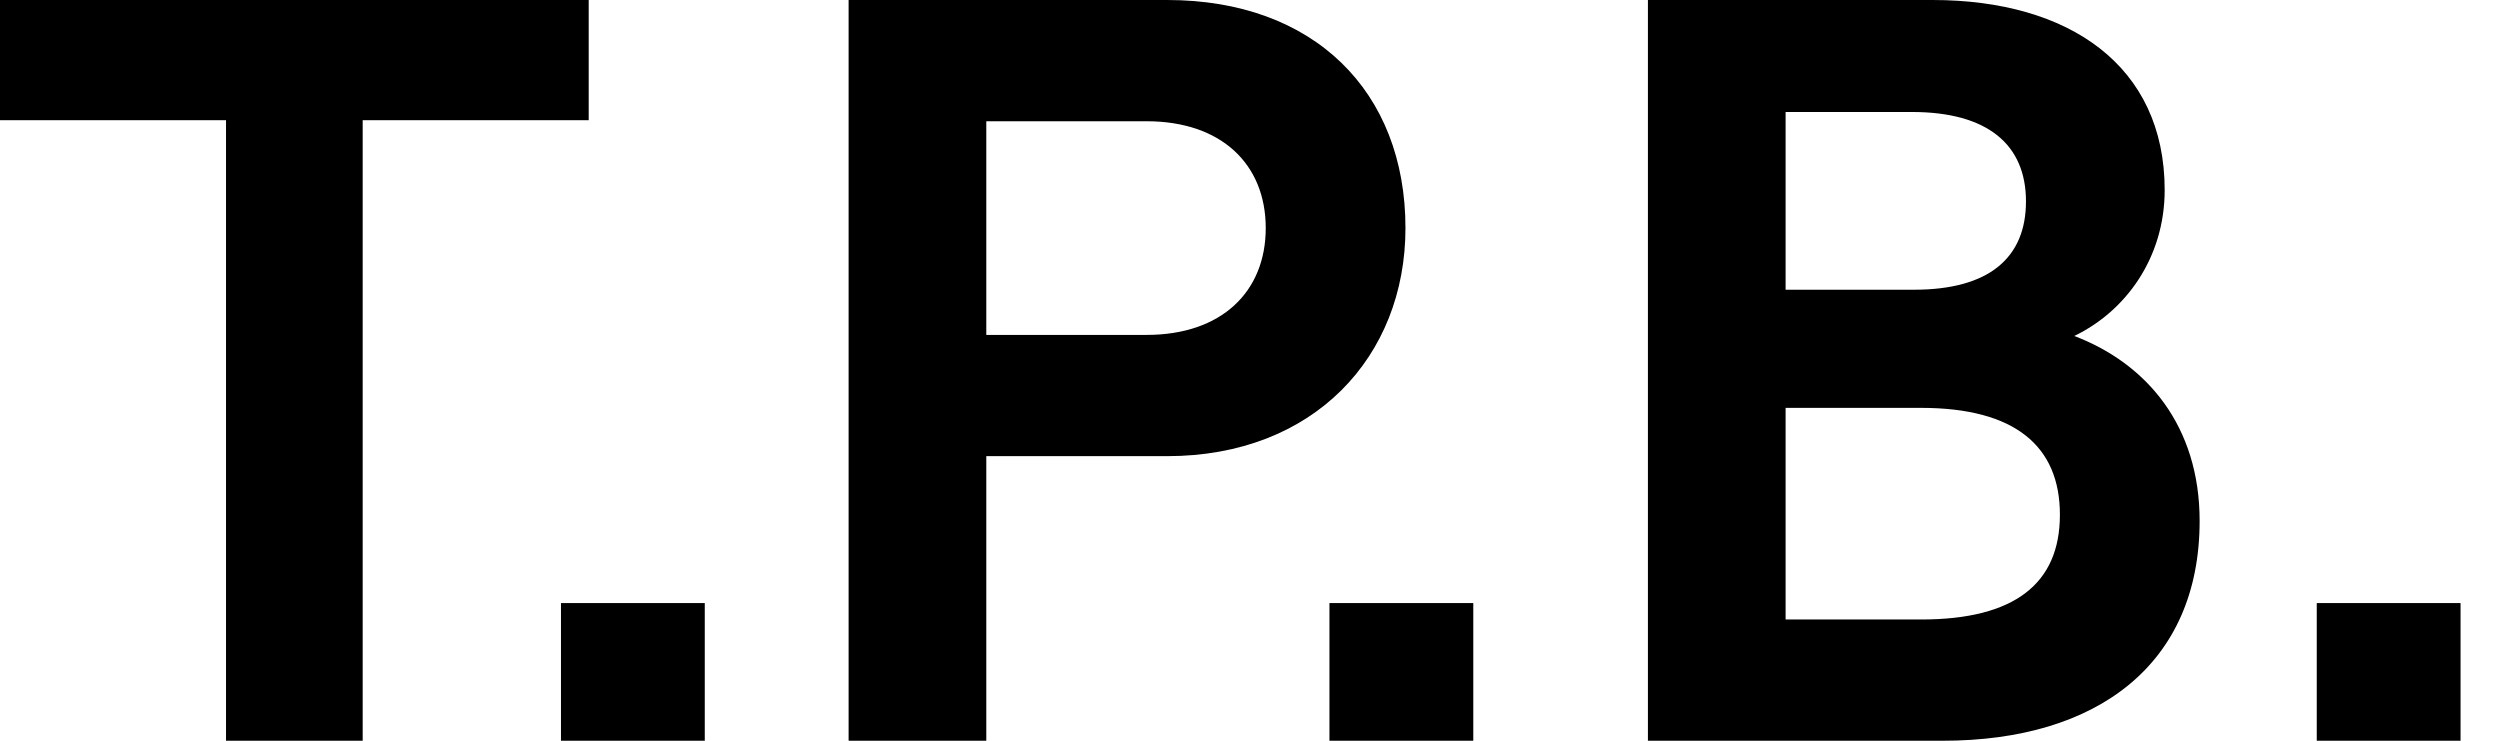 <svg width="54" height="16" viewBox="0 0 54 16" fill="none" xmlns="http://www.w3.org/2000/svg">
<g id="TPB_short_RGB_Black (1) 1" clip-path="url(#clip0_10696_79896)">
<path id="Vector" d="M15.223 13.026H12.117V16H15.223V13.026Z" fill="black"></path>
<path id="Vector_2" d="M53.148 13.026H50.042V16H53.148V13.026Z" fill="black"></path>
<path id="Vector_3" d="M12.716 0H0V2.596H4.882V16H7.834V2.596H12.716V0Z" fill="black"></path>
<path id="Vector_4" d="M31.823 13.026H28.716V16H31.823V13.026Z" fill="black"></path>
<path id="Vector_5" d="M30.358 4.926C30.358 1.975 28.383 0 25.209 0H18.33V16H21.304V9.853H25.209C28.383 9.853 30.358 7.7 30.358 4.926ZM24.766 7.234H21.304V2.619H24.766C26.386 2.619 27.34 3.551 27.34 4.926C27.34 6.302 26.386 7.234 24.766 7.234Z" fill="black"></path>
<path id="Vector_6" d="M44.804 7.257C45.914 6.724 46.757 5.57 46.757 4.105C46.757 1.42 44.694 0 41.742 0H35.595V16H41.964C45.315 16 47.512 14.336 47.512 11.251C47.512 9.209 46.38 7.856 44.804 7.257ZM38.569 2.419H41.298C42.94 2.419 43.761 3.129 43.761 4.35C43.761 5.57 42.962 6.258 41.343 6.258H38.569V2.419ZM41.498 13.381H38.569V8.81H41.498C43.517 8.81 44.494 9.631 44.494 11.118C44.494 12.605 43.517 13.381 41.498 13.381Z" fill="black"></path>
</g>
<defs>
<clipPath id="clip0_10696_79896">
<rect width="53.148" height="16" fill="white"></rect>
</clipPath>
</defs>
</svg>
